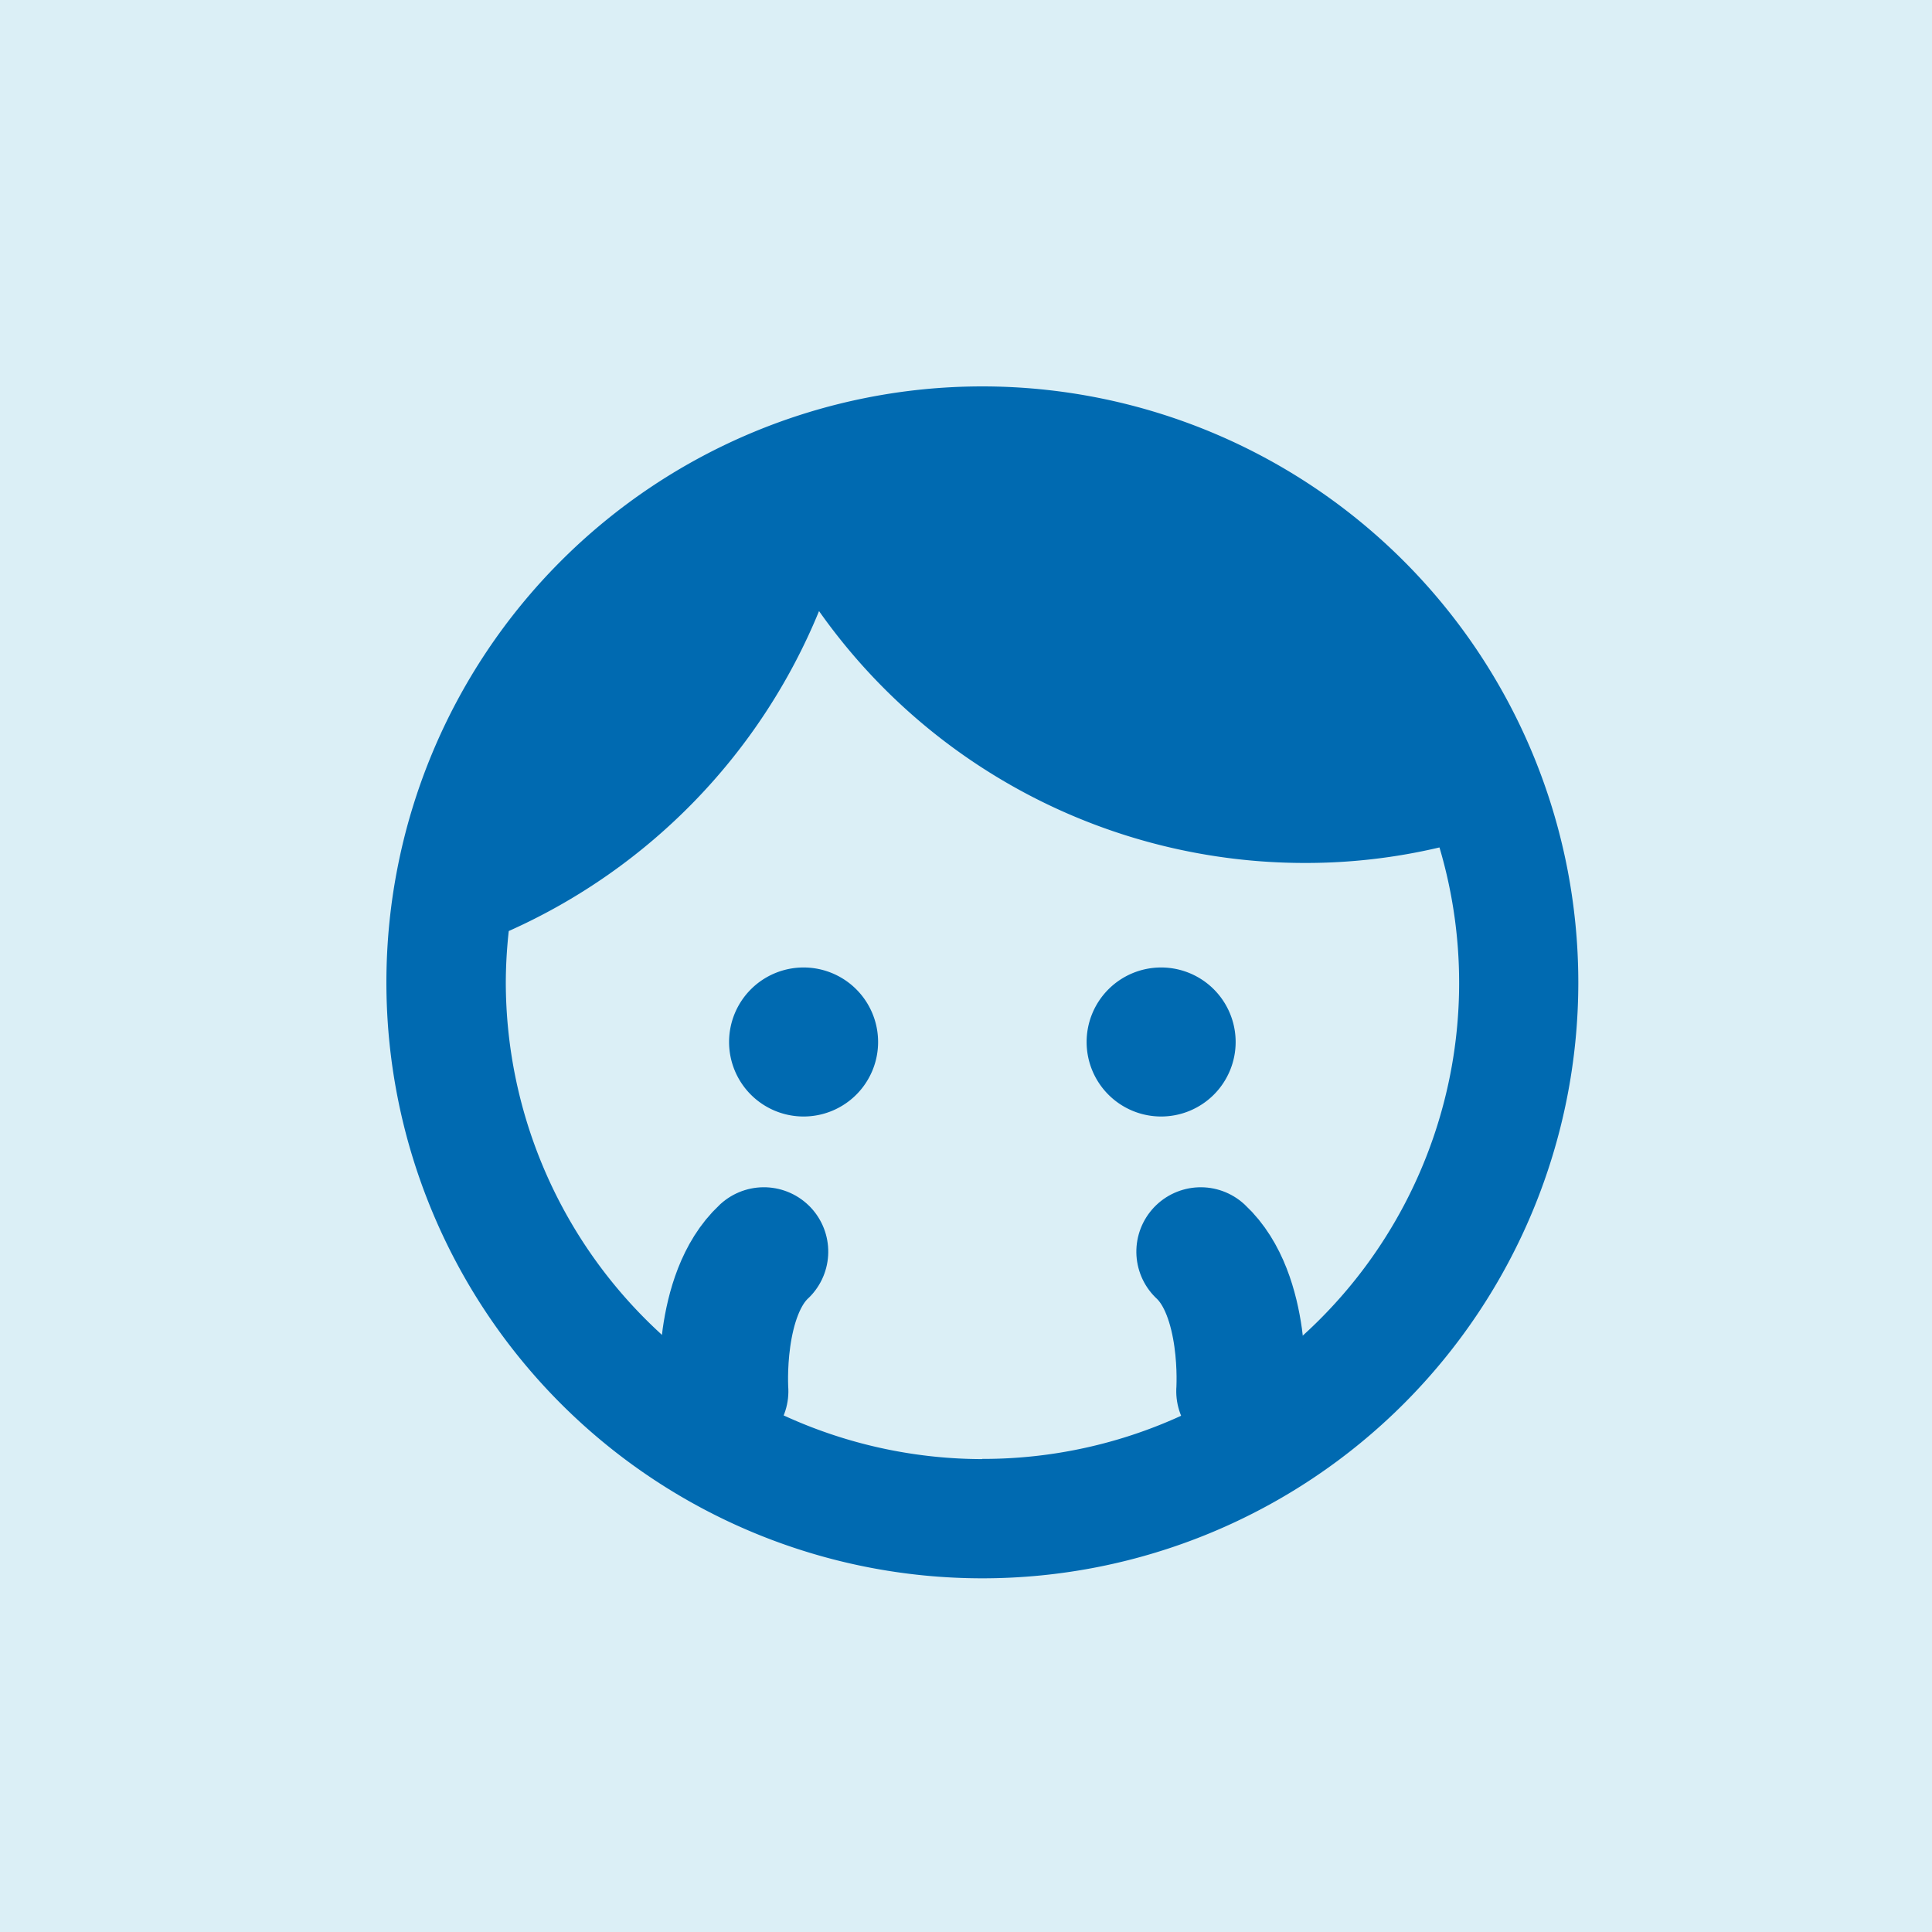 <svg xmlns="http://www.w3.org/2000/svg" width="30" height="30" viewBox="0 0 30 30"><g transform="translate(-224 -1869)"><rect width="30" height="30" transform="translate(224 1869)" fill="#dbeff6"/><g transform="translate(30 975.5)"><path d="M9.478,12.023a1.157,1.157,0,1,0,1.157,1.157A1.157,1.157,0,0,0,9.478,12.023Zm5.552,0a1.157,1.157,0,1,0,1.157,1.157A1.157,1.157,0,0,0,15.03,12.023ZM12.254,3a9.254,9.254,0,1,0,9.254,9.254A9.257,9.257,0,0,0,12.254,3Zm0,16.657a7.413,7.413,0,0,1-7.4-7.4,7.5,7.5,0,0,1,.046-.8A9.311,9.311,0,0,0,9.718,6.489,9.23,9.23,0,0,0,17.27,10.4a9.032,9.032,0,0,0,2.082-.241,7.392,7.392,0,0,1-7.1,9.495Z" transform="translate(197 896.5)" fill="#006ab1"/><path d="M1.538,0C1.334.966,0,1.647,0,1.647" transform="translate(211.853 914.254) rotate(-59)" fill="none" stroke="#006ab1" stroke-linecap="round" stroke-width="2"/><path d="M1.539,1.647C1.334.681,0,0,0,0" transform="translate(205.242 915.103) rotate(-121)" fill="none" stroke="#006ab1" stroke-linecap="round" stroke-width="2"/></g></g></svg>